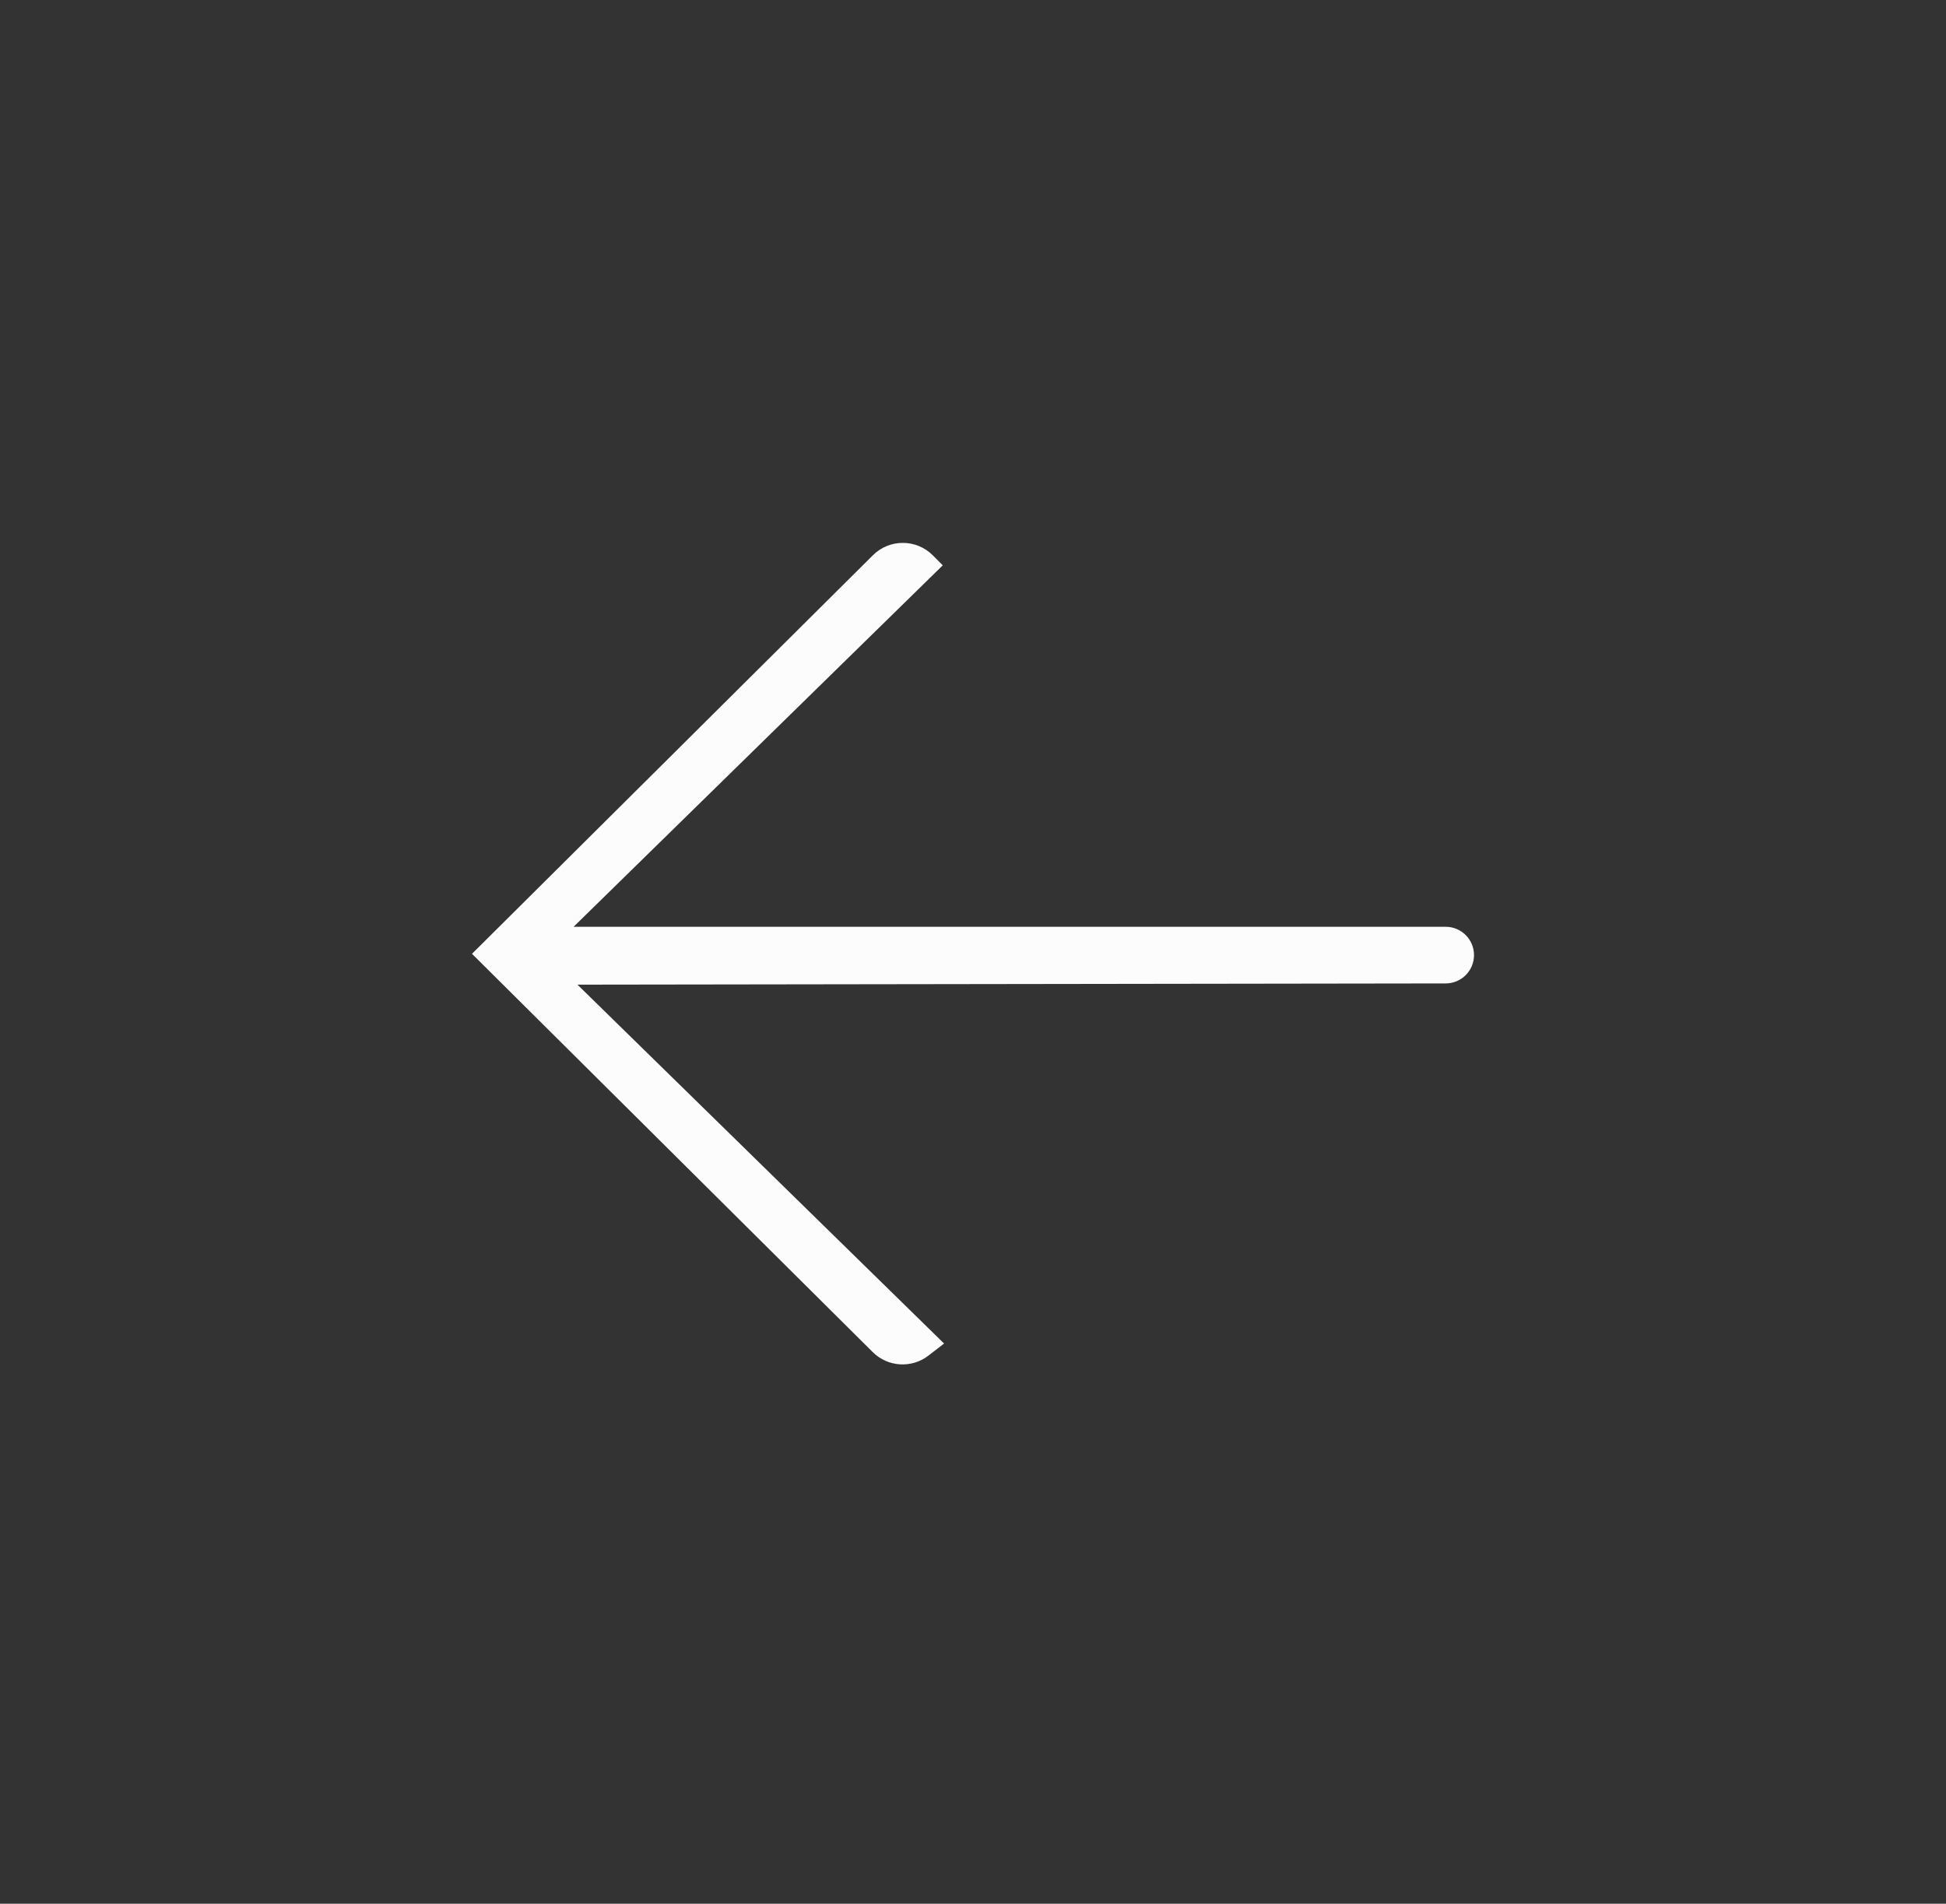 <?xml version="1.0" encoding="UTF-8"?> <svg xmlns="http://www.w3.org/2000/svg" width="46" height="45" viewBox="0 0 46 45" fill="none"><rect x="0" y="0" width="46" height="45" fill="#333333" stroke="none"/> <path d="M34.843 22.576C34.843 22.946 34.544 23.245 34.175 23.246L13.65 23.275L22.316 31.758L21.946 32.044C21.549 32.35 20.986 32.315 20.63 31.961L11.157 22.546L20.636 13.123C21.027 12.735 21.658 12.736 22.048 13.125L22.285 13.363L13.559 21.907H34.173C34.543 21.907 34.843 22.207 34.843 22.576V22.576Z" fill="#FCFCFC"></path> </svg> 